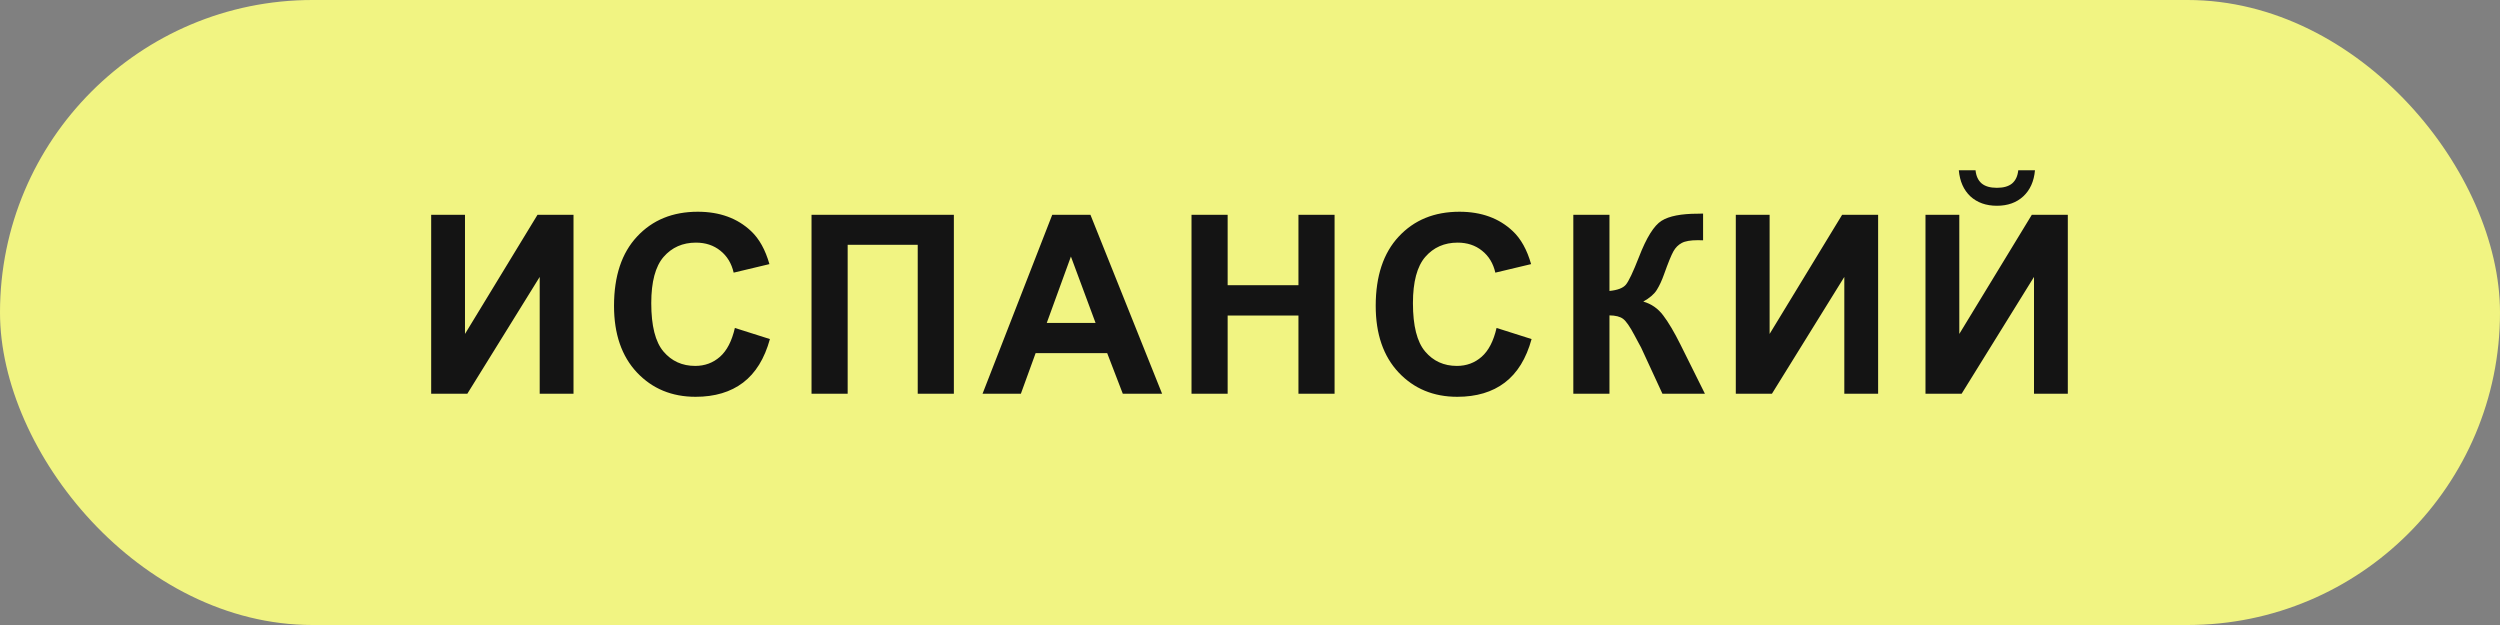 <?xml version="1.0" encoding="UTF-8"?> <svg xmlns="http://www.w3.org/2000/svg" width="200" height="50" viewBox="0 0 200 50" fill="none"><rect x="0" y="0" width="200" height="50" fill="#808080" stroke="none"/> <rect width="200" height="50" rx="25" fill="#F1F482"></rect> <path d="M34.494 17.184H37.199V26.715L43 17.184H45.881V31.5H43.176V22.154L37.385 31.5H34.494V17.184ZM58.79 26.236L61.593 27.125C61.163 28.688 60.447 29.85 59.444 30.611C58.448 31.366 57.182 31.744 55.646 31.744C53.745 31.744 52.182 31.096 50.958 29.801C49.734 28.499 49.122 26.721 49.122 24.469C49.122 22.086 49.737 20.237 50.968 18.922C52.198 17.6 53.816 16.939 55.822 16.939C57.573 16.939 58.995 17.457 60.089 18.492C60.74 19.104 61.228 19.983 61.554 21.129L58.693 21.812C58.523 21.07 58.169 20.484 57.628 20.055C57.094 19.625 56.443 19.41 55.675 19.41C54.614 19.41 53.751 19.791 53.087 20.553C52.43 21.314 52.101 22.548 52.101 24.254C52.101 26.064 52.426 27.353 53.077 28.121C53.728 28.889 54.575 29.273 55.616 29.273C56.385 29.273 57.045 29.029 57.599 28.541C58.152 28.053 58.549 27.285 58.79 26.236ZM64.922 17.184H76.309V31.5H73.418V19.586H67.813V31.5H64.922V17.184ZM92.968 31.5H89.824L88.574 28.248H82.851L81.669 31.5H78.603L84.179 17.184H87.236L92.968 31.5ZM87.646 25.836L85.673 20.523L83.74 25.836H87.646ZM95.321 31.5V17.184H98.212V22.818H103.876V17.184H106.766V31.5H103.876V25.24H98.212V31.5H95.321ZM119.725 26.236L122.527 27.125C122.098 28.688 121.382 29.85 120.379 30.611C119.383 31.366 118.117 31.744 116.58 31.744C114.679 31.744 113.117 31.096 111.893 29.801C110.669 28.499 110.057 26.721 110.057 24.469C110.057 22.086 110.672 20.237 111.902 18.922C113.133 17.6 114.751 16.939 116.756 16.939C118.507 16.939 119.93 17.457 121.023 18.492C121.674 19.104 122.163 19.983 122.488 21.129L119.627 21.812C119.458 21.07 119.103 20.484 118.562 20.055C118.029 19.625 117.378 19.41 116.609 19.41C115.548 19.41 114.686 19.791 114.021 20.553C113.364 21.314 113.035 22.548 113.035 24.254C113.035 26.064 113.361 27.353 114.012 28.121C114.663 28.889 115.509 29.273 116.551 29.273C117.319 29.273 117.98 29.029 118.533 28.541C119.087 28.053 119.484 27.285 119.725 26.236ZM125.866 17.184H128.757V23.277C129.402 23.212 129.838 23.046 130.066 22.779C130.293 22.512 130.645 21.77 131.12 20.553C131.719 19.003 132.321 18.04 132.927 17.662C133.526 17.285 134.493 17.096 135.827 17.096C135.892 17.096 136.032 17.092 136.247 17.086V19.225L135.837 19.215C135.245 19.215 134.812 19.29 134.538 19.439C134.265 19.583 134.043 19.804 133.874 20.104C133.705 20.403 133.454 21.018 133.122 21.949C132.946 22.444 132.754 22.857 132.546 23.189C132.344 23.521 131.983 23.834 131.462 24.127C132.107 24.309 132.637 24.677 133.054 25.23C133.477 25.784 133.939 26.565 134.441 27.574L136.394 31.5H132.995L131.286 27.799C131.26 27.747 131.205 27.646 131.12 27.496C131.088 27.444 130.967 27.219 130.759 26.822C130.388 26.119 130.082 25.68 129.841 25.504C129.607 25.328 129.245 25.237 128.757 25.23V31.5H125.866V17.184ZM138.864 17.184H141.569V26.715L147.37 17.184H150.25V31.5H147.545V22.154L141.754 31.5H138.864V17.184ZM154.039 17.184H156.744V26.715L162.545 17.184H165.425V31.5H162.72V22.154L156.929 31.5H154.039V17.184ZM161.461 13.619H162.798C162.72 14.505 162.408 15.201 161.861 15.709C161.321 16.21 160.617 16.461 159.752 16.461C158.886 16.461 158.179 16.21 157.632 15.709C157.092 15.201 156.783 14.505 156.705 13.619H158.043C158.088 14.081 158.251 14.433 158.531 14.674C158.811 14.908 159.218 15.025 159.752 15.025C160.285 15.025 160.692 14.908 160.972 14.674C161.252 14.433 161.415 14.081 161.461 13.619Z" fill="#141414"></path> </svg> 